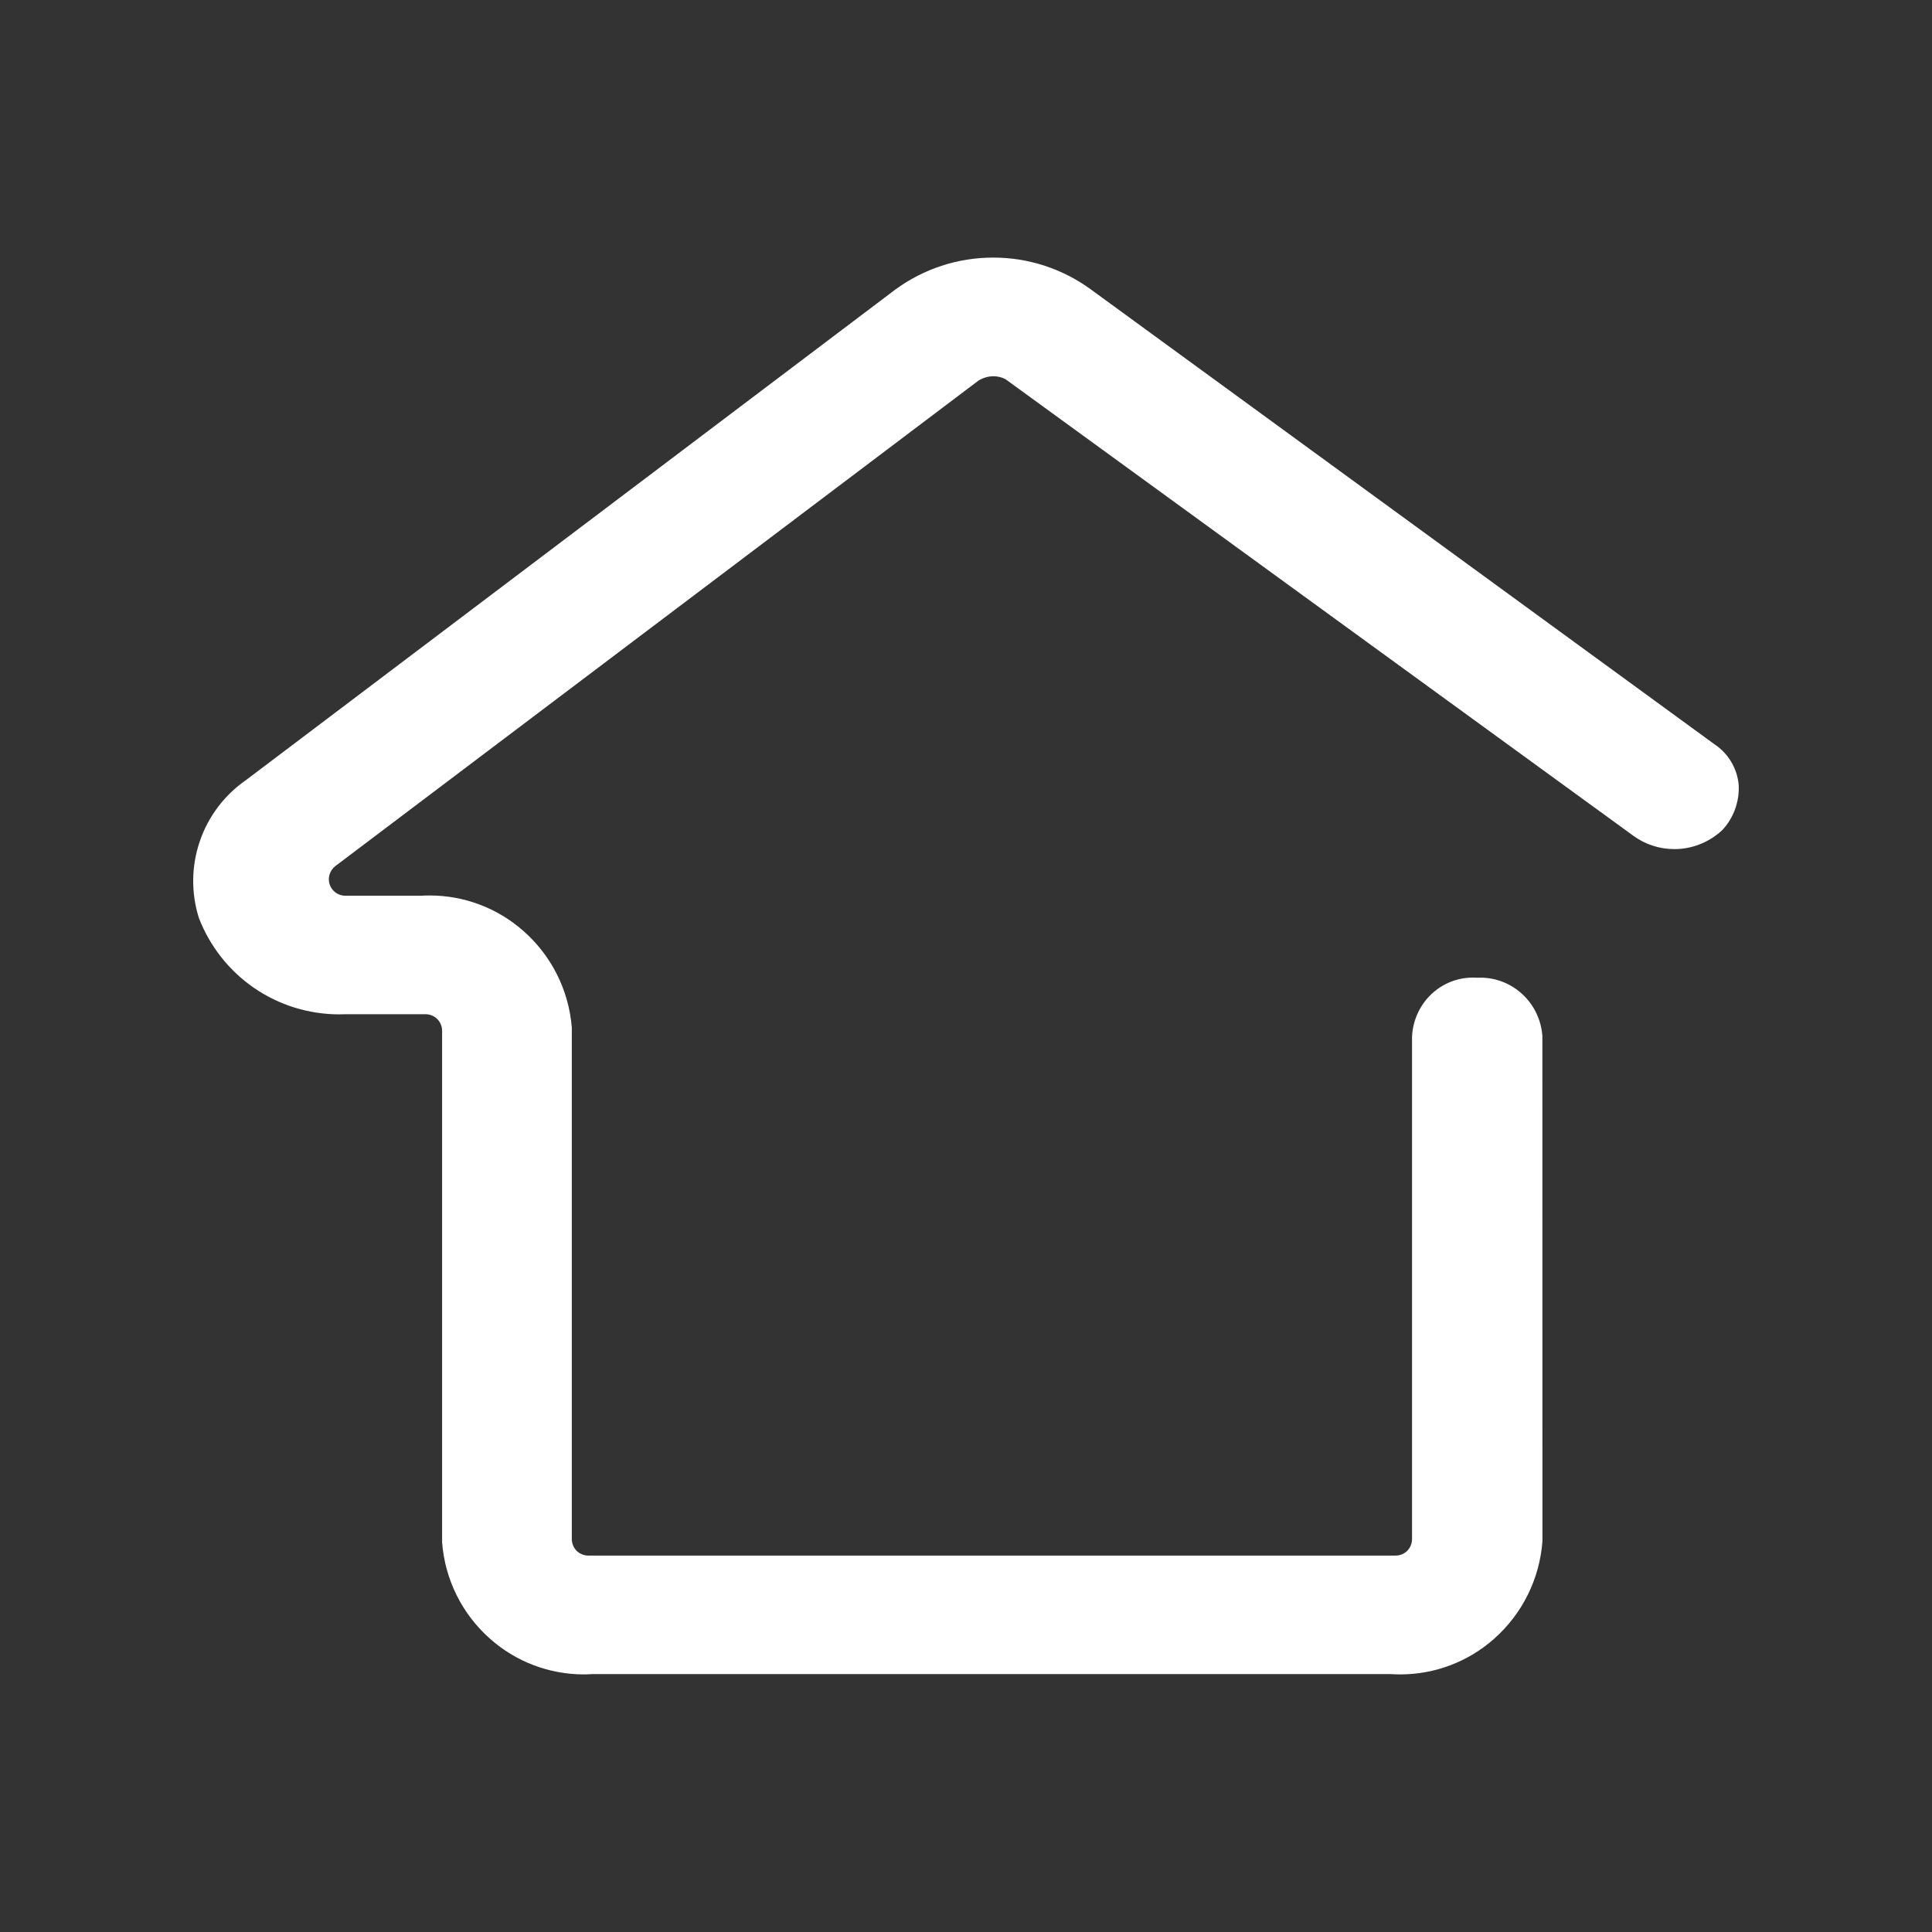 <svg width="30" height="30" viewBox="0 0 30 30" fill="none" xmlns="http://www.w3.org/2000/svg">
<rect x="0" y="0" width="30" height="30" fill="#333333" stroke="none"/>
<path d="M15.422 4C15.971 3.999 16.506 4.175 16.948 4.501L26.618 11.554C26.724 11.624 26.814 11.716 26.879 11.825C26.945 11.934 26.986 12.056 26.998 12.183C27.006 12.314 26.986 12.445 26.941 12.568C26.898 12.687 26.831 12.796 26.745 12.888C26.56 13.062 26.32 13.167 26.066 13.183L25.999 13.185C25.767 13.185 25.542 13.111 25.356 12.973L15.612 5.887C15.553 5.857 15.488 5.842 15.422 5.842C15.34 5.844 15.261 5.868 15.192 5.911L5.208 13.448C5.165 13.481 5.134 13.526 5.118 13.577C5.102 13.628 5.102 13.683 5.119 13.734C5.136 13.785 5.169 13.829 5.212 13.861C5.256 13.892 5.308 13.909 5.362 13.909H6.531C6.578 13.906 6.626 13.905 6.674 13.905C7.208 13.905 7.723 14.1 8.124 14.453C8.562 14.836 8.833 15.376 8.879 15.957V23.899C8.879 23.967 8.906 24.032 8.954 24.081C9.002 24.128 9.067 24.155 9.134 24.155H21.671C21.739 24.155 21.804 24.128 21.852 24.081C21.899 24.032 21.926 23.967 21.926 23.899V16.102C21.931 15.975 21.961 15.85 22.014 15.734C22.067 15.619 22.142 15.515 22.235 15.429C22.409 15.269 22.635 15.18 22.87 15.18L22.924 15.182H22.928L22.988 15.181C23.228 15.181 23.459 15.272 23.636 15.435C23.822 15.605 23.934 15.841 23.95 16.092L23.951 23.929C23.909 24.515 23.638 25.061 23.198 25.449C22.797 25.804 22.28 26 21.745 26C21.7 26 21.655 25.999 21.595 25.995H9.195C9.15 25.998 9.106 26 9.061 26C8.527 25.999 8.011 25.803 7.611 25.448C7.176 25.065 6.908 24.526 6.865 23.947V16.005C6.865 15.937 6.838 15.872 6.79 15.824C6.742 15.776 6.677 15.749 6.61 15.749H6.524H5.351L5.261 15.751C4.791 15.749 4.333 15.607 3.946 15.341C3.559 15.075 3.261 14.698 3.09 14.259C2.966 13.871 2.97 13.452 3.102 13.065C3.233 12.679 3.485 12.345 3.82 12.113L13.896 4.501C14.338 4.175 14.873 3.999 15.422 4V4Z" fill="white"/>
</svg>
